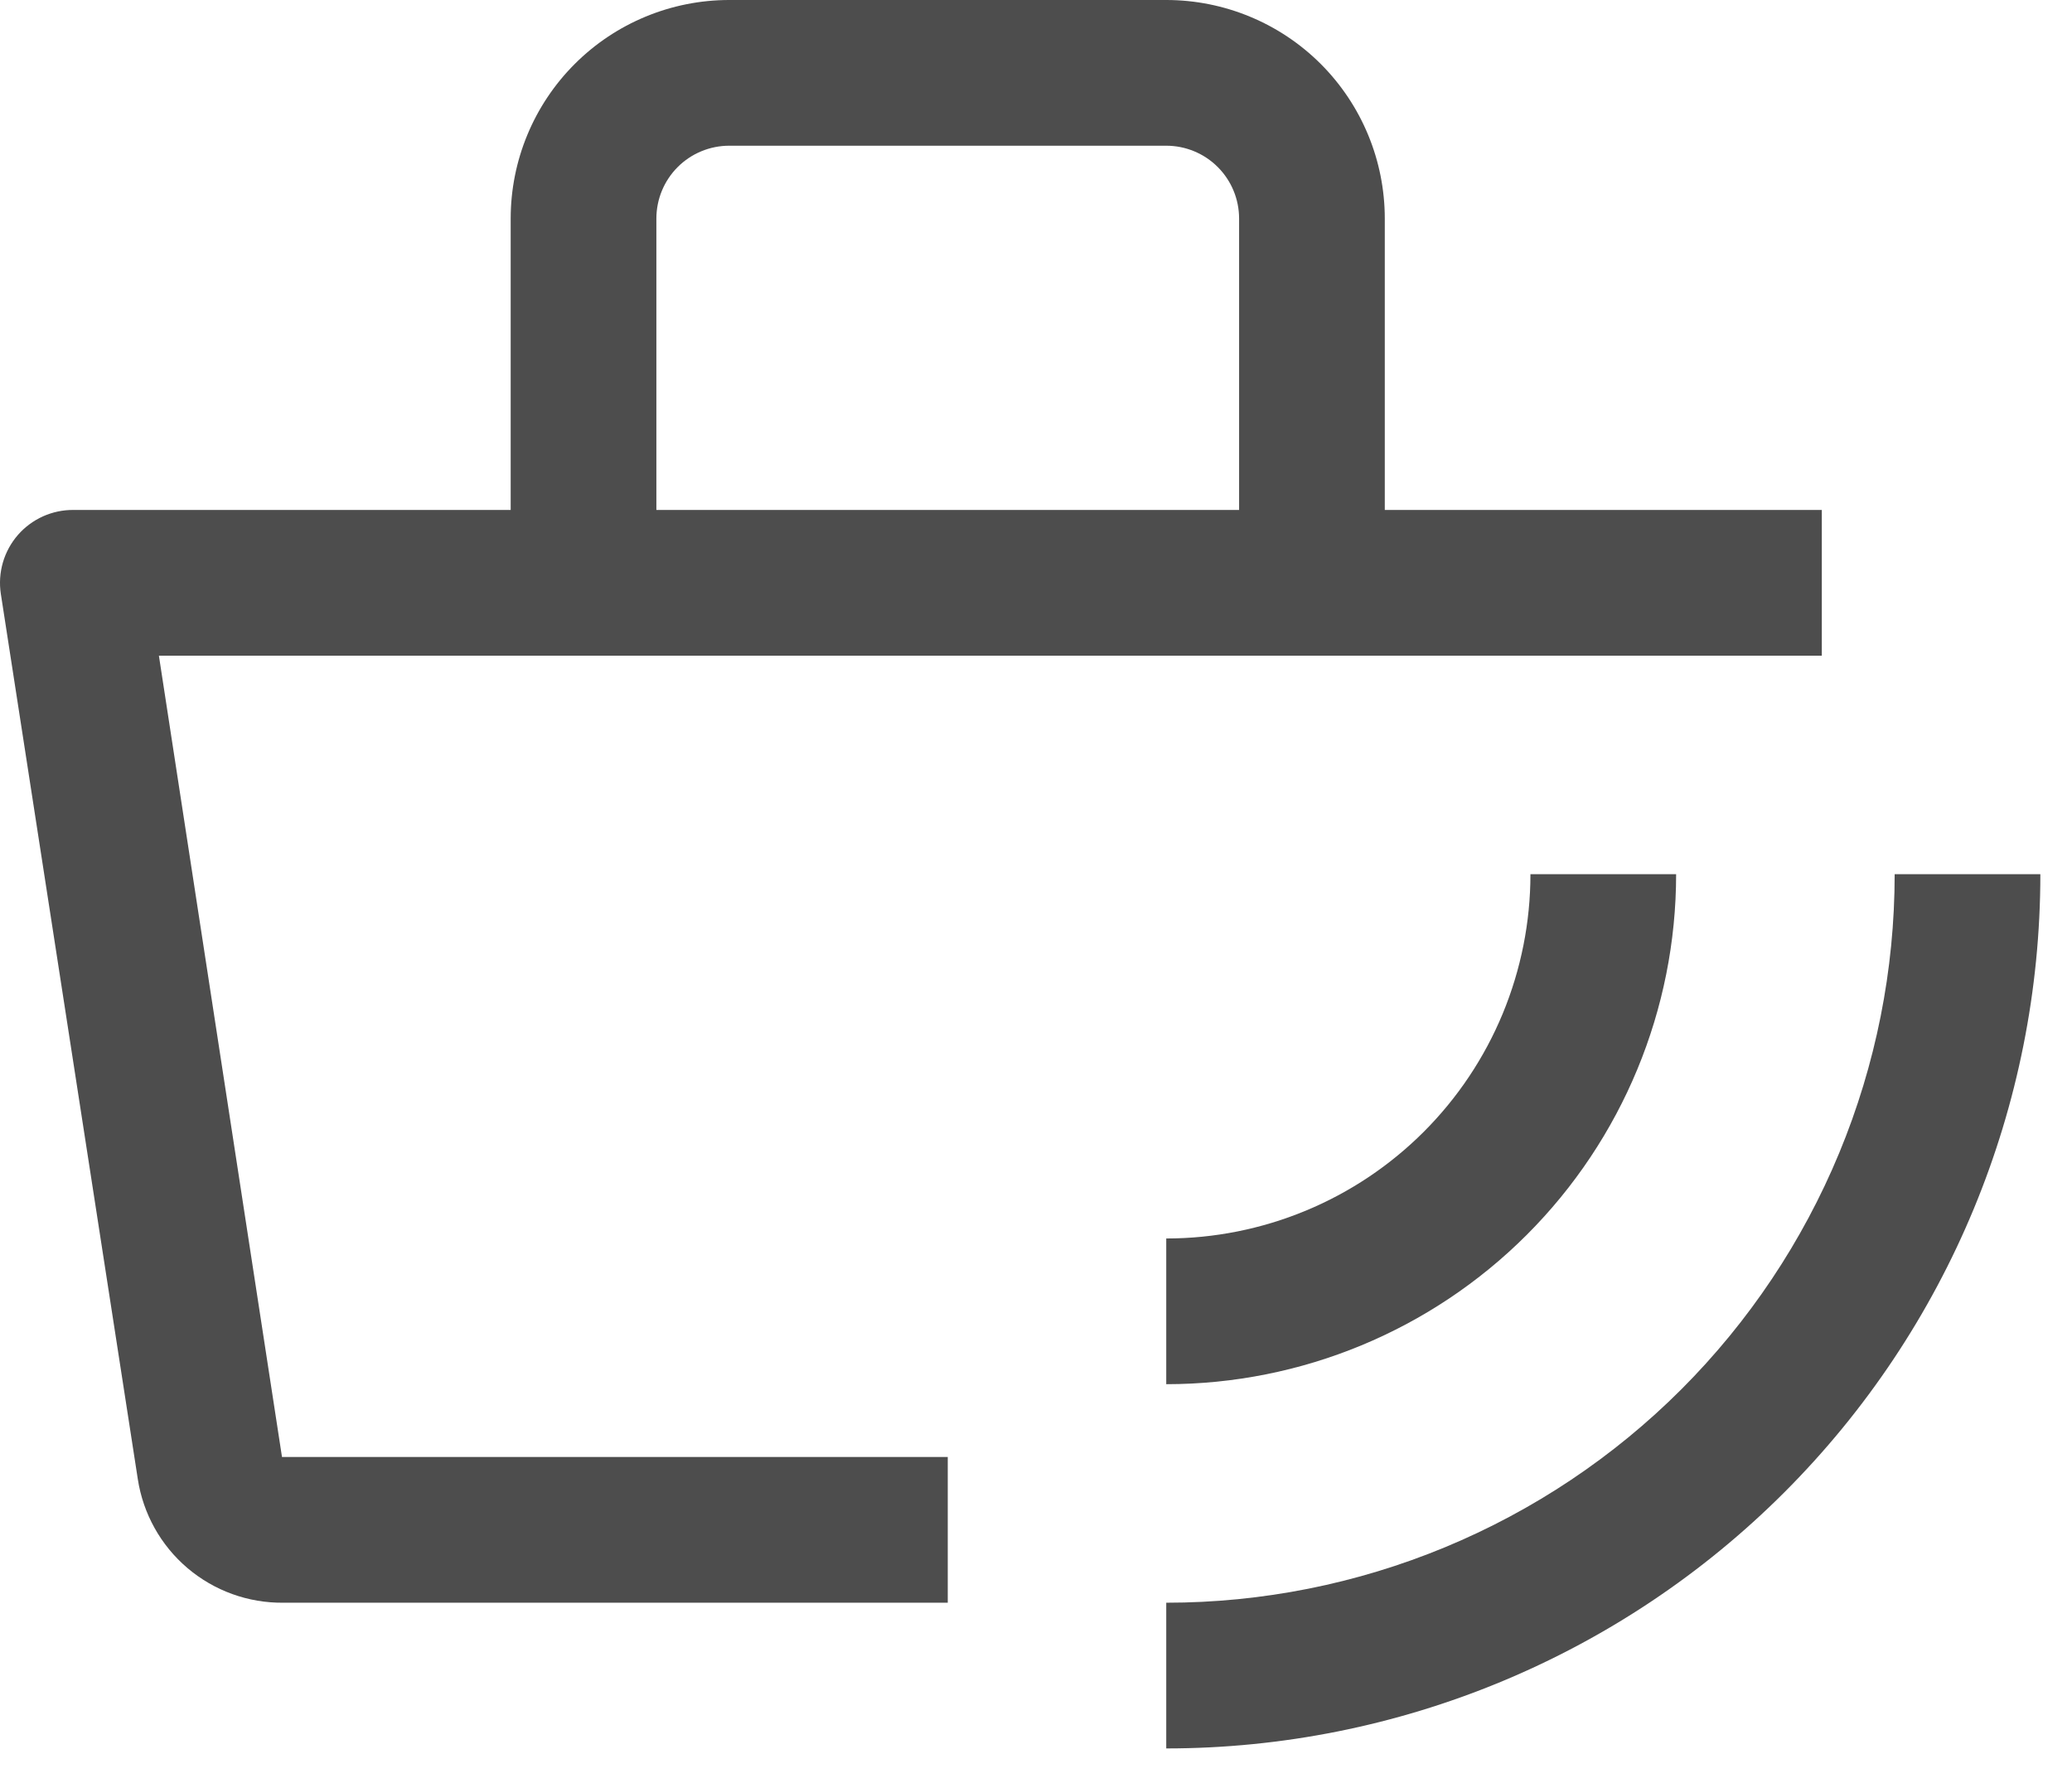 <svg xmlns="http://www.w3.org/2000/svg" fill="none" viewBox="0 0 51 44" height="44" width="51">
<path fill="#4D4D4D" d="M28.706 43.029V39.443C31.061 39.443 33.392 38.979 35.567 38.078C37.742 37.177 39.719 35.857 41.384 34.192C43.048 32.527 44.369 30.551 45.27 28.375C46.171 26.2 46.635 23.869 46.635 21.514H50.221C50.221 27.22 47.954 32.693 43.919 36.727C39.884 40.762 34.412 43.029 28.706 43.029Z"></path>
<path fill="#4D4D4D" d="M28.706 34.065V30.479C29.883 30.479 31.049 30.247 32.137 29.796C33.224 29.346 34.212 28.686 35.045 27.853C35.877 27.021 36.538 26.032 36.988 24.945C37.438 23.857 37.67 22.692 37.67 21.514H41.256C41.256 24.843 39.934 28.035 37.58 30.389C35.227 32.742 32.035 34.065 28.706 34.065Z"></path>
<path fill="#4D4D4D" d="M44.842 12.55H34.085V5.379C34.085 3.952 33.518 2.584 32.51 1.575C31.501 0.567 30.133 0 28.706 0H17.949C16.523 0 15.154 0.567 14.146 1.575C13.137 2.584 12.57 3.952 12.57 5.379V12.55H1.813C1.553 12.547 1.296 12.601 1.059 12.707C0.822 12.814 0.611 12.97 0.44 13.166C0.269 13.363 0.144 13.593 0.071 13.843C-0.001 14.093 -0.019 14.355 0.02 14.612L3.391 36.395C3.521 37.25 3.955 38.03 4.614 38.59C5.273 39.15 6.112 39.453 6.977 39.443H23.328V35.857H6.941L3.911 16.136H44.842V12.55ZM16.156 5.379C16.156 4.903 16.345 4.447 16.681 4.111C17.017 3.775 17.474 3.586 17.949 3.586H28.706C29.182 3.586 29.638 3.775 29.974 4.111C30.31 4.447 30.499 4.903 30.499 5.379V12.55H16.156V5.379Z"></path>
</svg>

